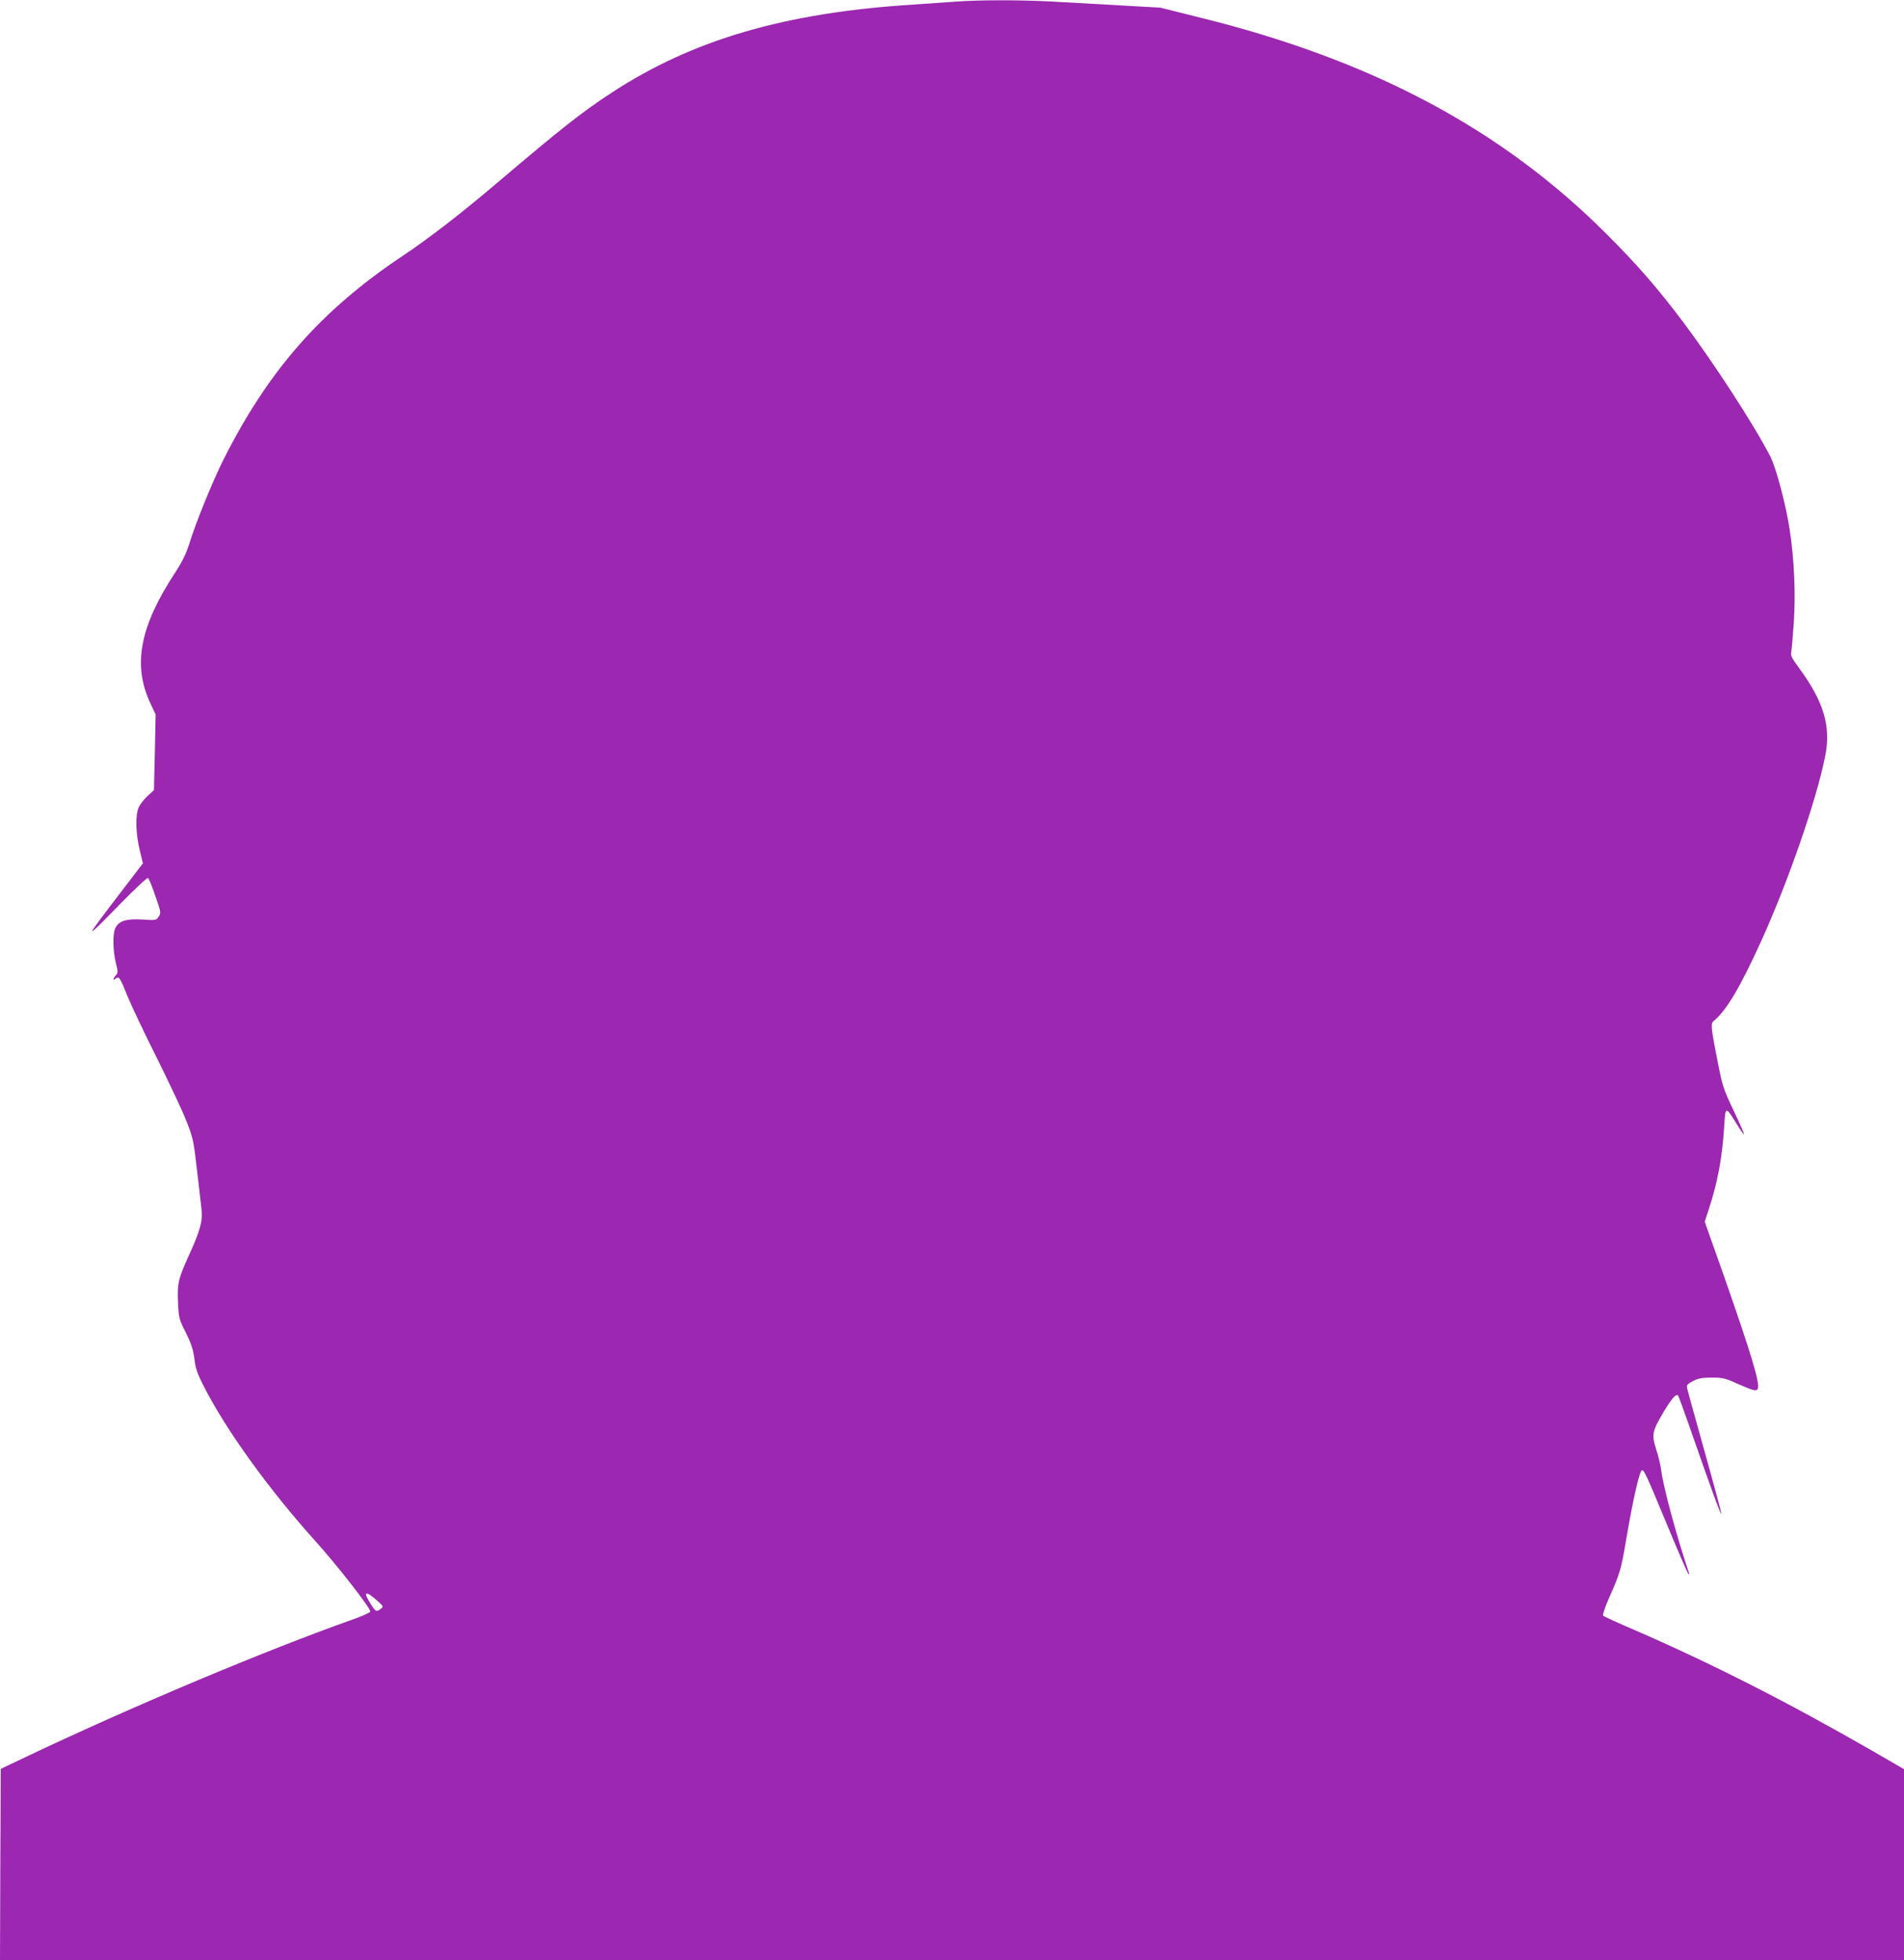 <?xml version="1.0" standalone="no"?>
<!DOCTYPE svg PUBLIC "-//W3C//DTD SVG 20010904//EN"
 "http://www.w3.org/TR/2001/REC-SVG-20010904/DTD/svg10.dtd">
<svg version="1.0" xmlns="http://www.w3.org/2000/svg"
 width="1243pt" height="1280pt" viewBox="0 0 1243 1280"
 preserveAspectRatio="xMidYMid meet">
<g transform="translate(0,1280) scale(0.1,-0.1)"
fill="#9c27b0" stroke="none">
<path d="M6235 12789 c-55 -4 -179 -12 -275 -19 -836 -53 -1437 -229 -1965
-574 -196 -128 -328 -232 -753 -593 -228 -194 -444 -361 -612 -473 -534 -356
-879 -749 -1173 -1335 -71 -143 -180 -410 -222 -548 -20 -63 -46 -116 -91
-185 -232 -353 -280 -606 -161 -857 l33 -70 -5 -247 -6 -247 -42 -39 c-24 -21
-49 -55 -58 -75 -22 -52 -19 -166 6 -273 l22 -91 -139 -182 c-255 -334 -255
-334 -3 -77 91 93 170 167 175 163 6 -3 28 -56 48 -117 37 -105 38 -111 22
-135 -16 -25 -19 -25 -109 -19 -103 6 -151 -9 -174 -56 -18 -35 -16 -149 3
-226 15 -60 15 -66 0 -83 -20 -22 -21 -38 -1 -21 22 18 27 11 78 -116 25 -61
110 -241 190 -400 79 -159 166 -343 192 -409 45 -114 49 -130 71 -325 13 -113
27 -230 30 -261 8 -69 -10 -135 -75 -279 -78 -171 -84 -197 -79 -322 5 -105 7
-113 52 -201 35 -71 47 -109 55 -169 7 -61 19 -97 59 -175 144 -286 429 -681
733 -1018 142 -158 363 -441 356 -458 -2 -7 -53 -30 -113 -51 -567 -201 -1427
-562 -2129 -895 l-170 -81 -3 -625 -2 -625 6215 0 6215 0 0 624 0 624 -207
120 c-557 320 -1048 570 -1553 789 -107 46 -199 88 -204 93 -5 5 12 56 41 122
68 152 78 188 108 368 45 267 89 460 105 460 14 0 26 -26 165 -360 69 -168
131 -309 136 -315 7 -7 8 -5 5 5 -79 233 -169 565 -181 670 -4 30 -18 92 -33
137 -31 98 -27 116 53 251 50 82 77 113 90 100 3 -3 46 -120 94 -259 124 -356
184 -519 189 -515 2 2 -46 181 -107 398 -60 216 -113 405 -116 420 -6 24 -2
29 37 50 34 18 59 23 123 23 71 0 89 -4 165 -39 108 -48 128 -53 136 -32 14
36 -47 236 -227 750 l-120 339 25 76 c59 178 90 346 102 544 8 136 8 136 80
21 25 -42 48 -73 50 -71 2 2 -28 71 -67 153 -66 138 -74 161 -104 314 -45 227
-48 257 -29 272 84 68 174 220 314 528 176 389 358 915 415 1200 40 198 -8
359 -175 585 -43 58 -51 75 -46 99 3 16 11 105 17 197 12 185 2 410 -27 599
-24 161 -89 406 -127 480 -109 211 -366 606 -567 875 -171 227 -301 376 -500
575 -686 687 -1531 1137 -2655 1415 l-260 65 -265 15 c-146 8 -346 19 -445 25
-203 11 -480 11 -630 -1z m-3770 -10443 c39 -35 39 -36 21 -51 -29 -22 -33
-20 -66 32 -53 83 -35 91 45 19z"/>
</g>
</svg>
